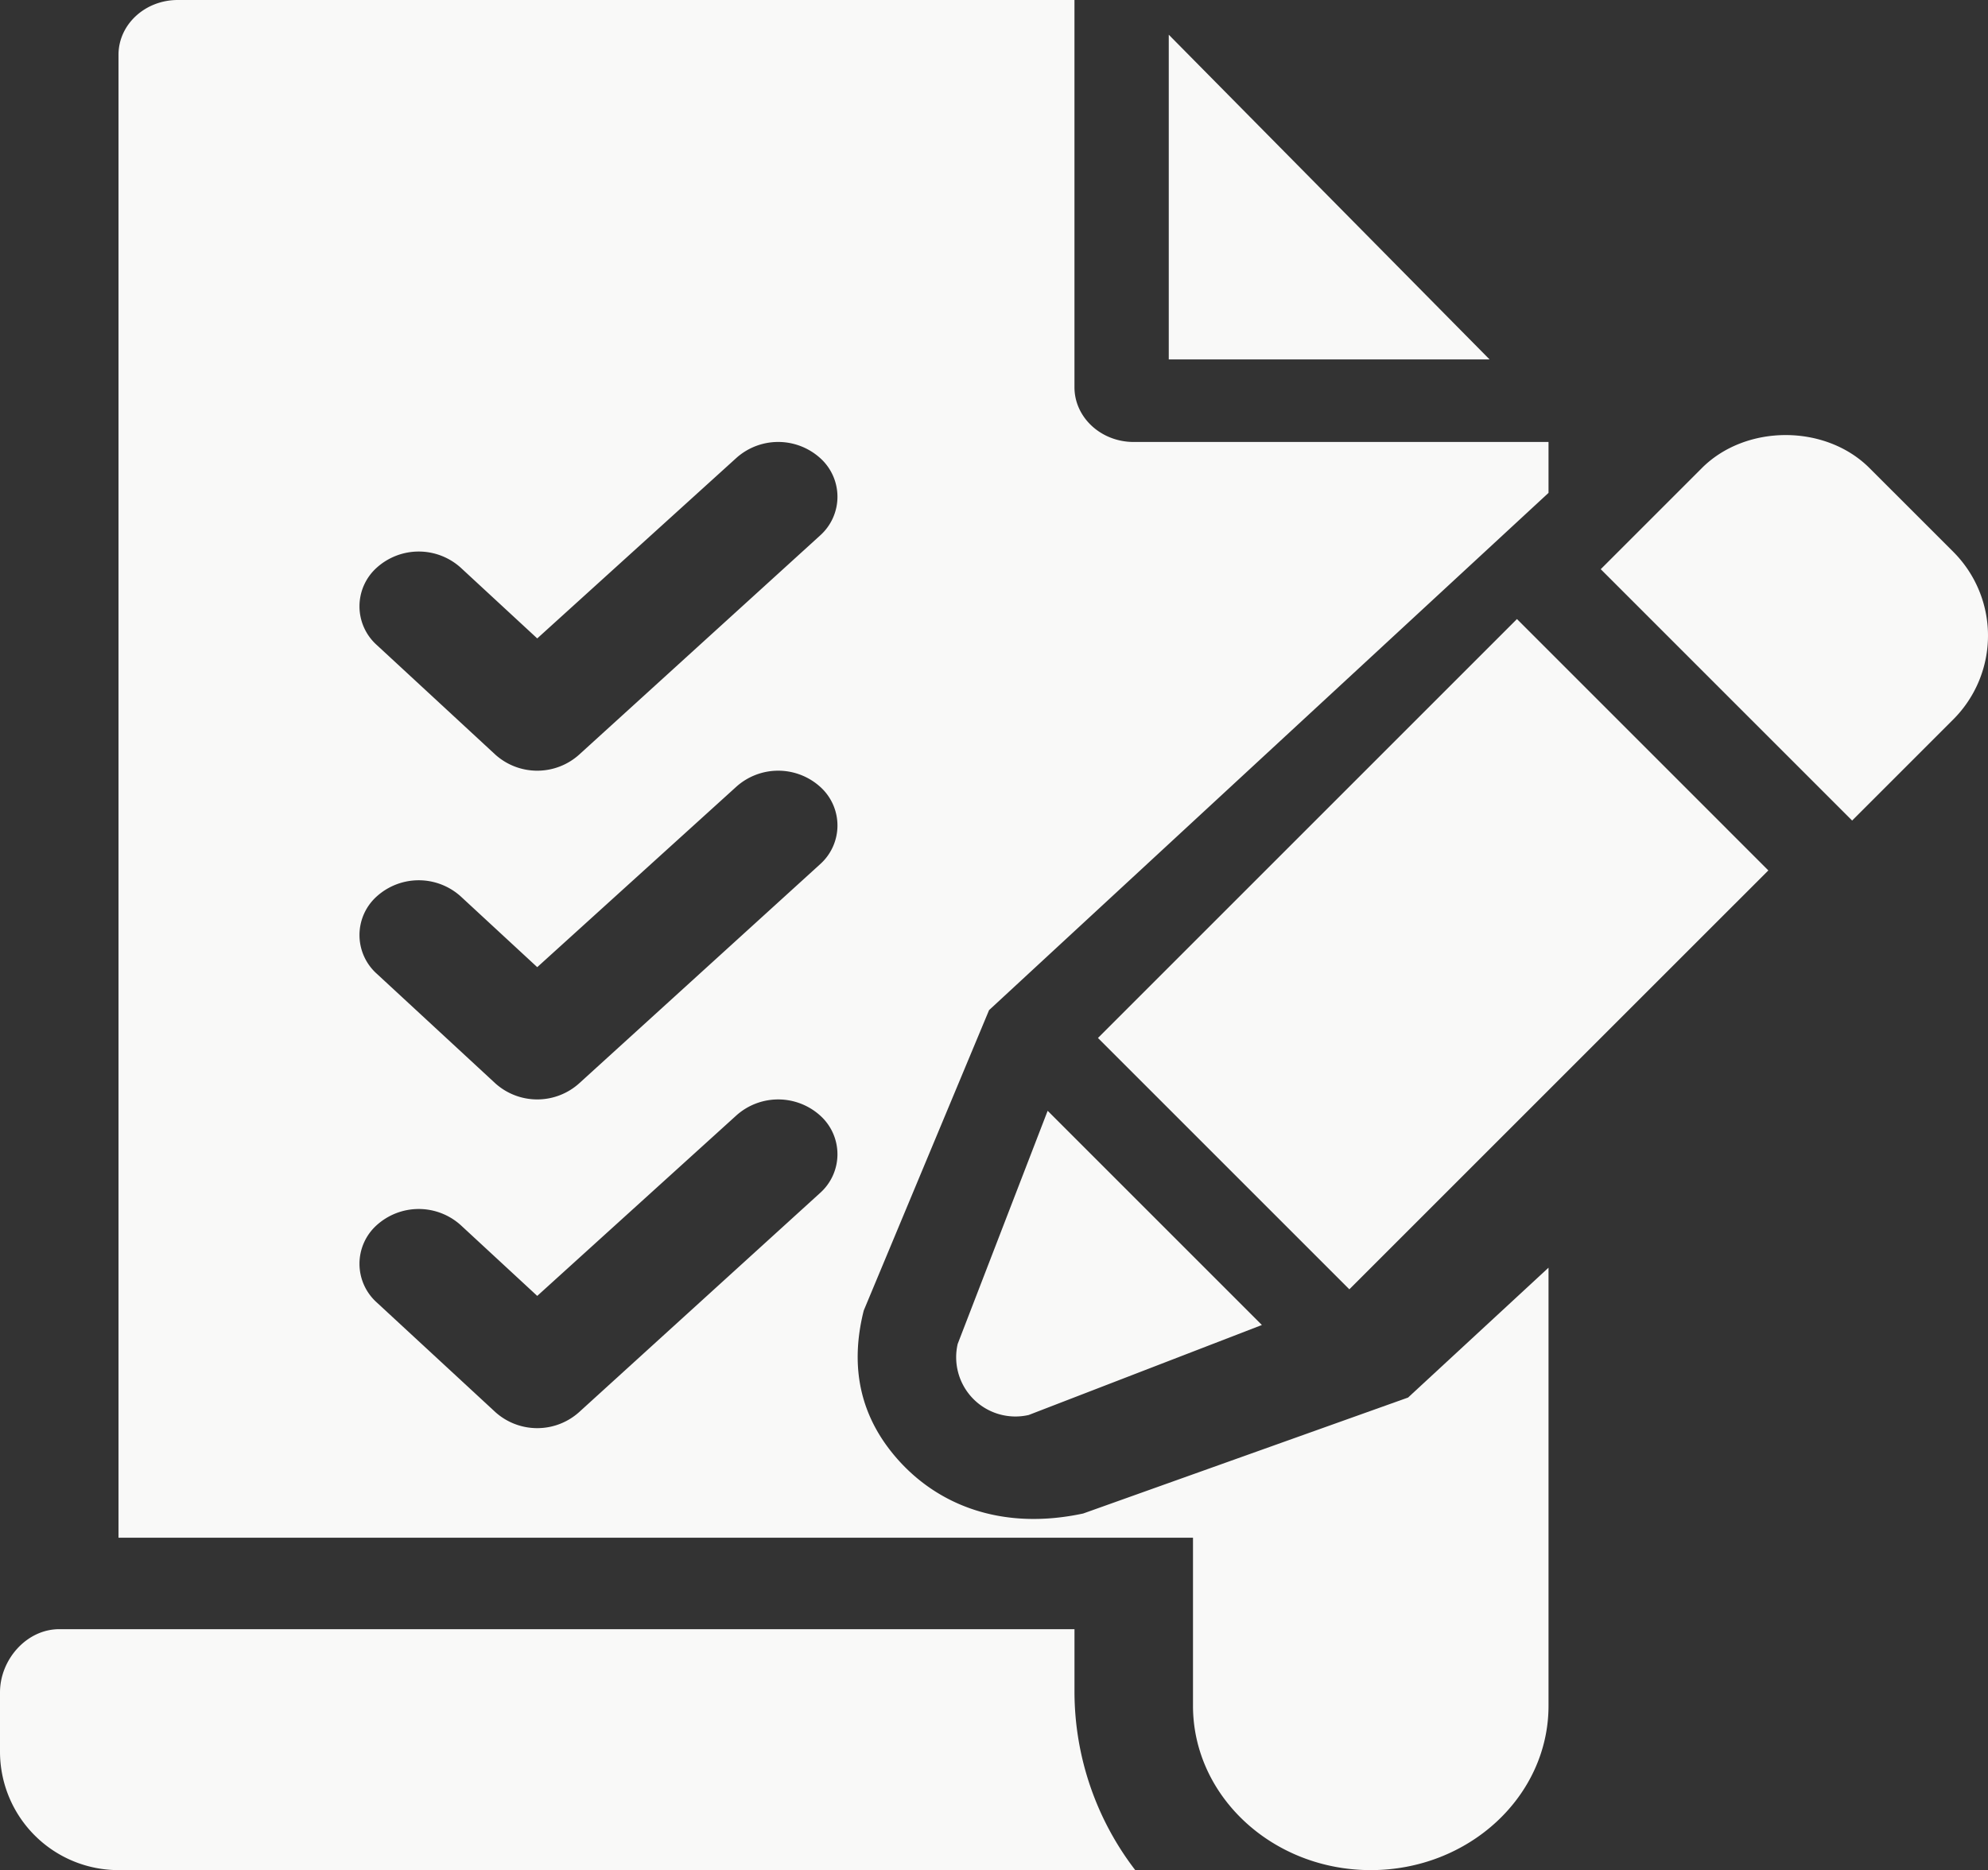 <svg xmlns="http://www.w3.org/2000/svg" width="357.531" height="336.385" viewBox="0 0 357.531 336.385">
  <rect x="0" y="0" width="357.531" height="336.385" fill="#333333" stroke="none"/>
  <g id="Exigence_opérationnelle" data-name="Exigence opérationnelle" style="isolation: isolate">
    <g id="Groupe_237" data-name="Groupe 237" transform="translate(21.313)">
      <g id="Groupe_236" data-name="Groupe 236">
        <path id="Tracé_191" data-name="Tracé 191" d="M186.566,181.695,287.18,88.658V79.5h-74.6c-5.885,0-10.657-4.412-10.657-9.855V0H40.657C34.766,0,30,4.408,30,9.855V276.6H223.24V306.82c0,16.3,14.341,29.565,31.97,29.565s31.97-13.262,31.97-29.565V228.025l-25.258,23.358L203.5,272.238c-14.484,3.112-26.207-1.407-33.687-10.105-6.152-7.145-8.439-15.841-5.787-26.4Zm-30.388,32.886L112.841,254a11.273,11.273,0,0,1-15.068,0l-21.313-19.71a9.337,9.337,0,0,1,0-13.936,11.275,11.275,0,0,1,15.069,0L105.307,233.1l35.8-32.453a11.275,11.275,0,0,1,15.069,0A9.337,9.337,0,0,1,156.178,214.581Zm0-59.13-43.337,39.42a11.273,11.273,0,0,1-15.068,0l-21.313-19.71a9.337,9.337,0,0,1,0-13.936,11.275,11.275,0,0,1,15.069,0l13.778,12.742,35.8-32.453a11.275,11.275,0,0,1,15.069,0A9.337,9.337,0,0,1,156.178,155.451Zm0-59.13-43.337,39.42a11.273,11.273,0,0,1-15.068,0L76.459,116.03a9.337,9.337,0,0,1,0-13.936,11.275,11.275,0,0,1,15.069,0l13.778,12.742,35.8-32.453a11.275,11.275,0,0,1,15.069,0A9.337,9.337,0,0,1,156.178,96.32Z" transform="translate(-30)" fill="#f9f9f8"/>
      </g>
    </g>
    <g id="Groupe_239" data-name="Groupe 239" transform="translate(287.886 78.256)">
      <g id="Groupe_238" data-name="Groupe 238">
        <path id="Tracé_192" data-name="Tracé 192" d="M477.372,142.44,462.3,127.371c-7.912-7.911-22.226-7.911-30.138,0l-18.192,18.192,45.21,45.214,18.19-18.189A21.318,21.318,0,0,0,477.372,142.44Z" transform="translate(-413.971 -121.437)" fill="#f9f9f8"/>
      </g>
    </g>
    <g id="Groupe_241" data-name="Groupe 241" transform="translate(171.953 199.804)">
      <g id="Groupe_240" data-name="Groupe 240">
        <path id="Tracé_193" data-name="Tracé 193" d="M263.472,308.586l-16.181,41.938A10.657,10.657,0,0,0,260.072,363.3L302,347.116Z" transform="translate(-247.01 -308.586)" fill="#f9f9f8"/>
      </g>
    </g>
    <g id="Groupe_243" data-name="Groupe 243" transform="translate(197.462 111.352)">
      <g id="Groupe_242" data-name="Groupe 242">
        <path id="Tracé_194" data-name="Tracé 194" d="M362.047,176.607l-75.355,75.355L331.9,297.17l75.356-75.349Z" transform="translate(-286.692 -176.607)" fill="#f9f9f8"/>
      </g>
    </g>
    <g id="Groupe_245" data-name="Groupe 245" transform="translate(210.196 6.244)">
      <g id="Groupe_244" data-name="Groupe 244">
        <path id="Tracé_195" data-name="Tracé 195" d="M302,8.789V67.2h57.7Z" transform="translate(-302 -8.789)" fill="#f9f9f8"/>
      </g>
    </g>
    <g id="Groupe_247" data-name="Groupe 247" transform="translate(0 293.048)">
      <g id="Groupe_246" data-name="Groupe 246">
        <path id="Tracé_196" data-name="Tracé 196" d="M193.24,462.367V451H10.657C4.771,451,0,456.482,0,462.367v10.657a21.313,21.313,0,0,0,21.313,21.313H204.169A52.769,52.769,0,0,1,193.24,462.367Z" transform="translate(0 -451)" fill="#f9f9f8"/>
      </g>
    </g>
  </g>
</svg>
